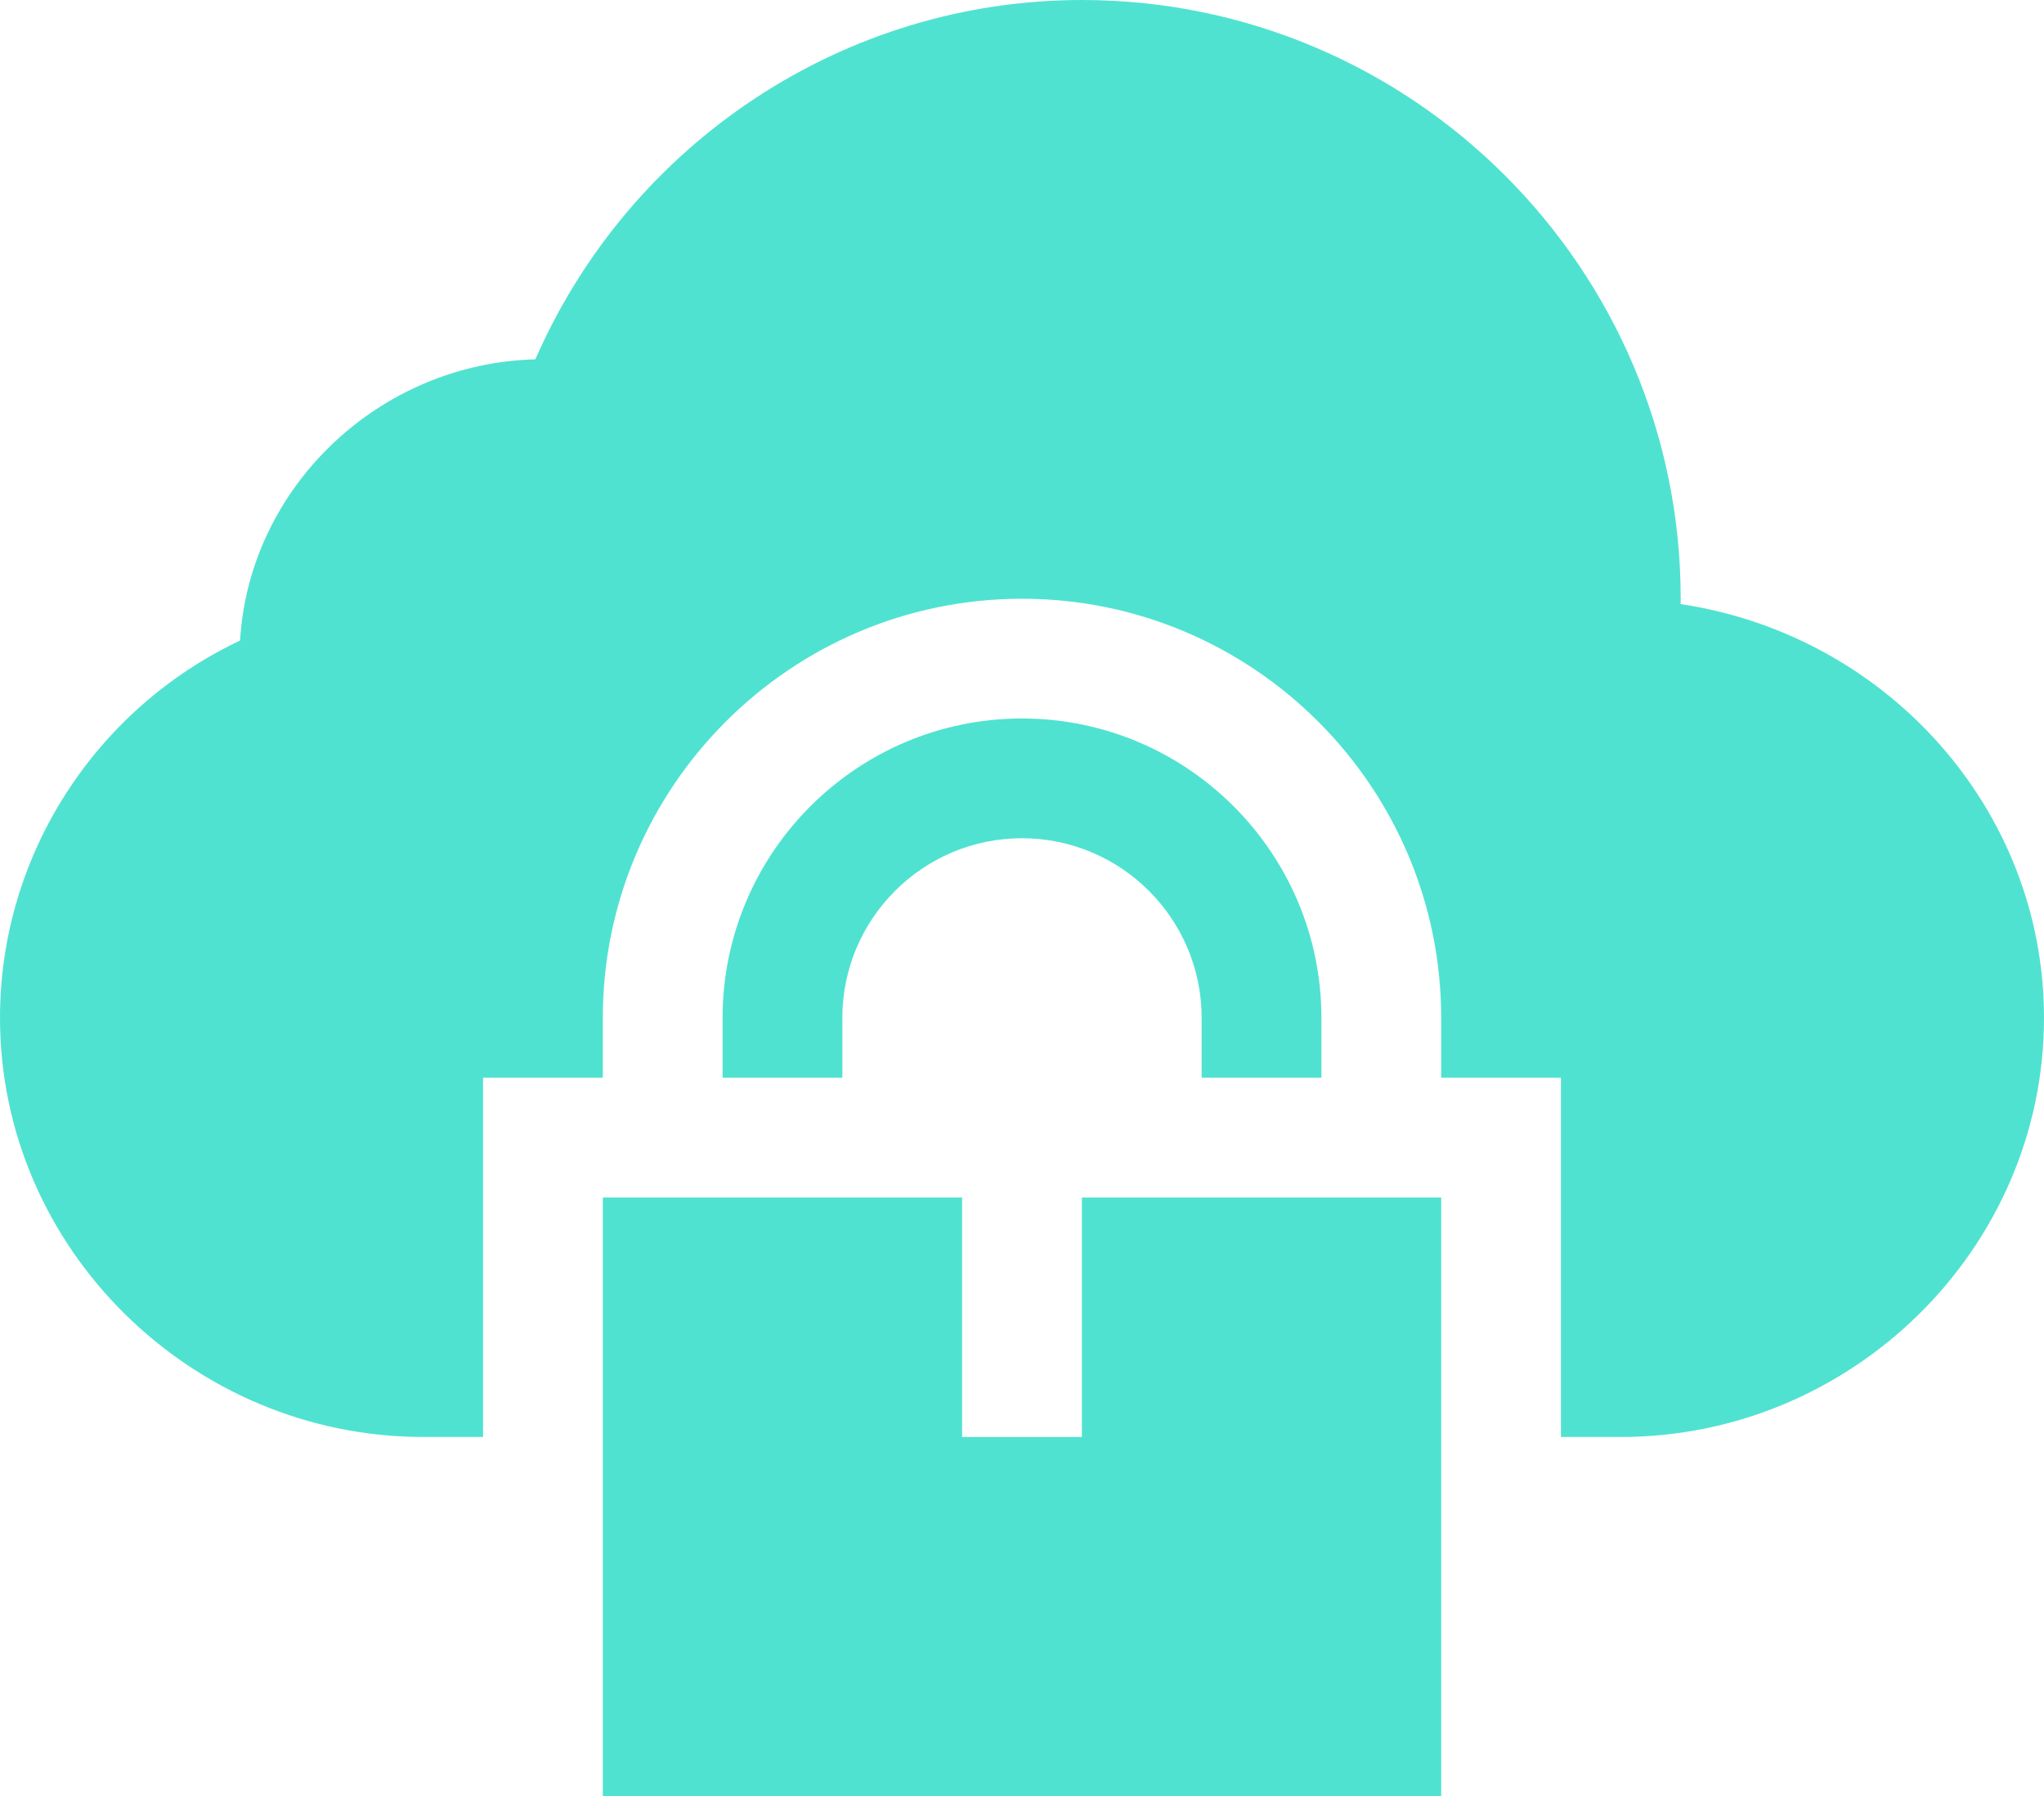 <?xml version="1.0" encoding="UTF-8"?> <svg xmlns="http://www.w3.org/2000/svg" width="512" height="450" viewBox="0 0 512 450" fill="none"><path d="M151 450H361V300H271V360H241V300H151V450Z" fill="#50E2D0"></path><path d="M420.984 151.348C421 150.895 421 150.453 421 150C421 67.297 353.703 0 271 0C211.469 0 157.824 35.727 134.098 90.027C95.133 90.996 62.445 121.844 60.133 160.473C23.746 177.688 0 214.379 0 255C0 312.891 48.109 360 106 360H121V270H151V255C151 197.109 198.109 150 256 150C313.891 150 361 197.109 361 255V270H391V360H406C463.891 360 512 312.891 512 255C512 202.574 472.387 159.008 420.984 151.348Z" fill="#50E2D0"></path><path d="M331 270V255C331 213.648 297.352 180 256 180C214.648 180 181 213.648 181 255V270H211V255C211 230.188 231.188 210 256 210C280.812 210 301 230.188 301 255V270H331Z" fill="#50E2D0"></path></svg> 